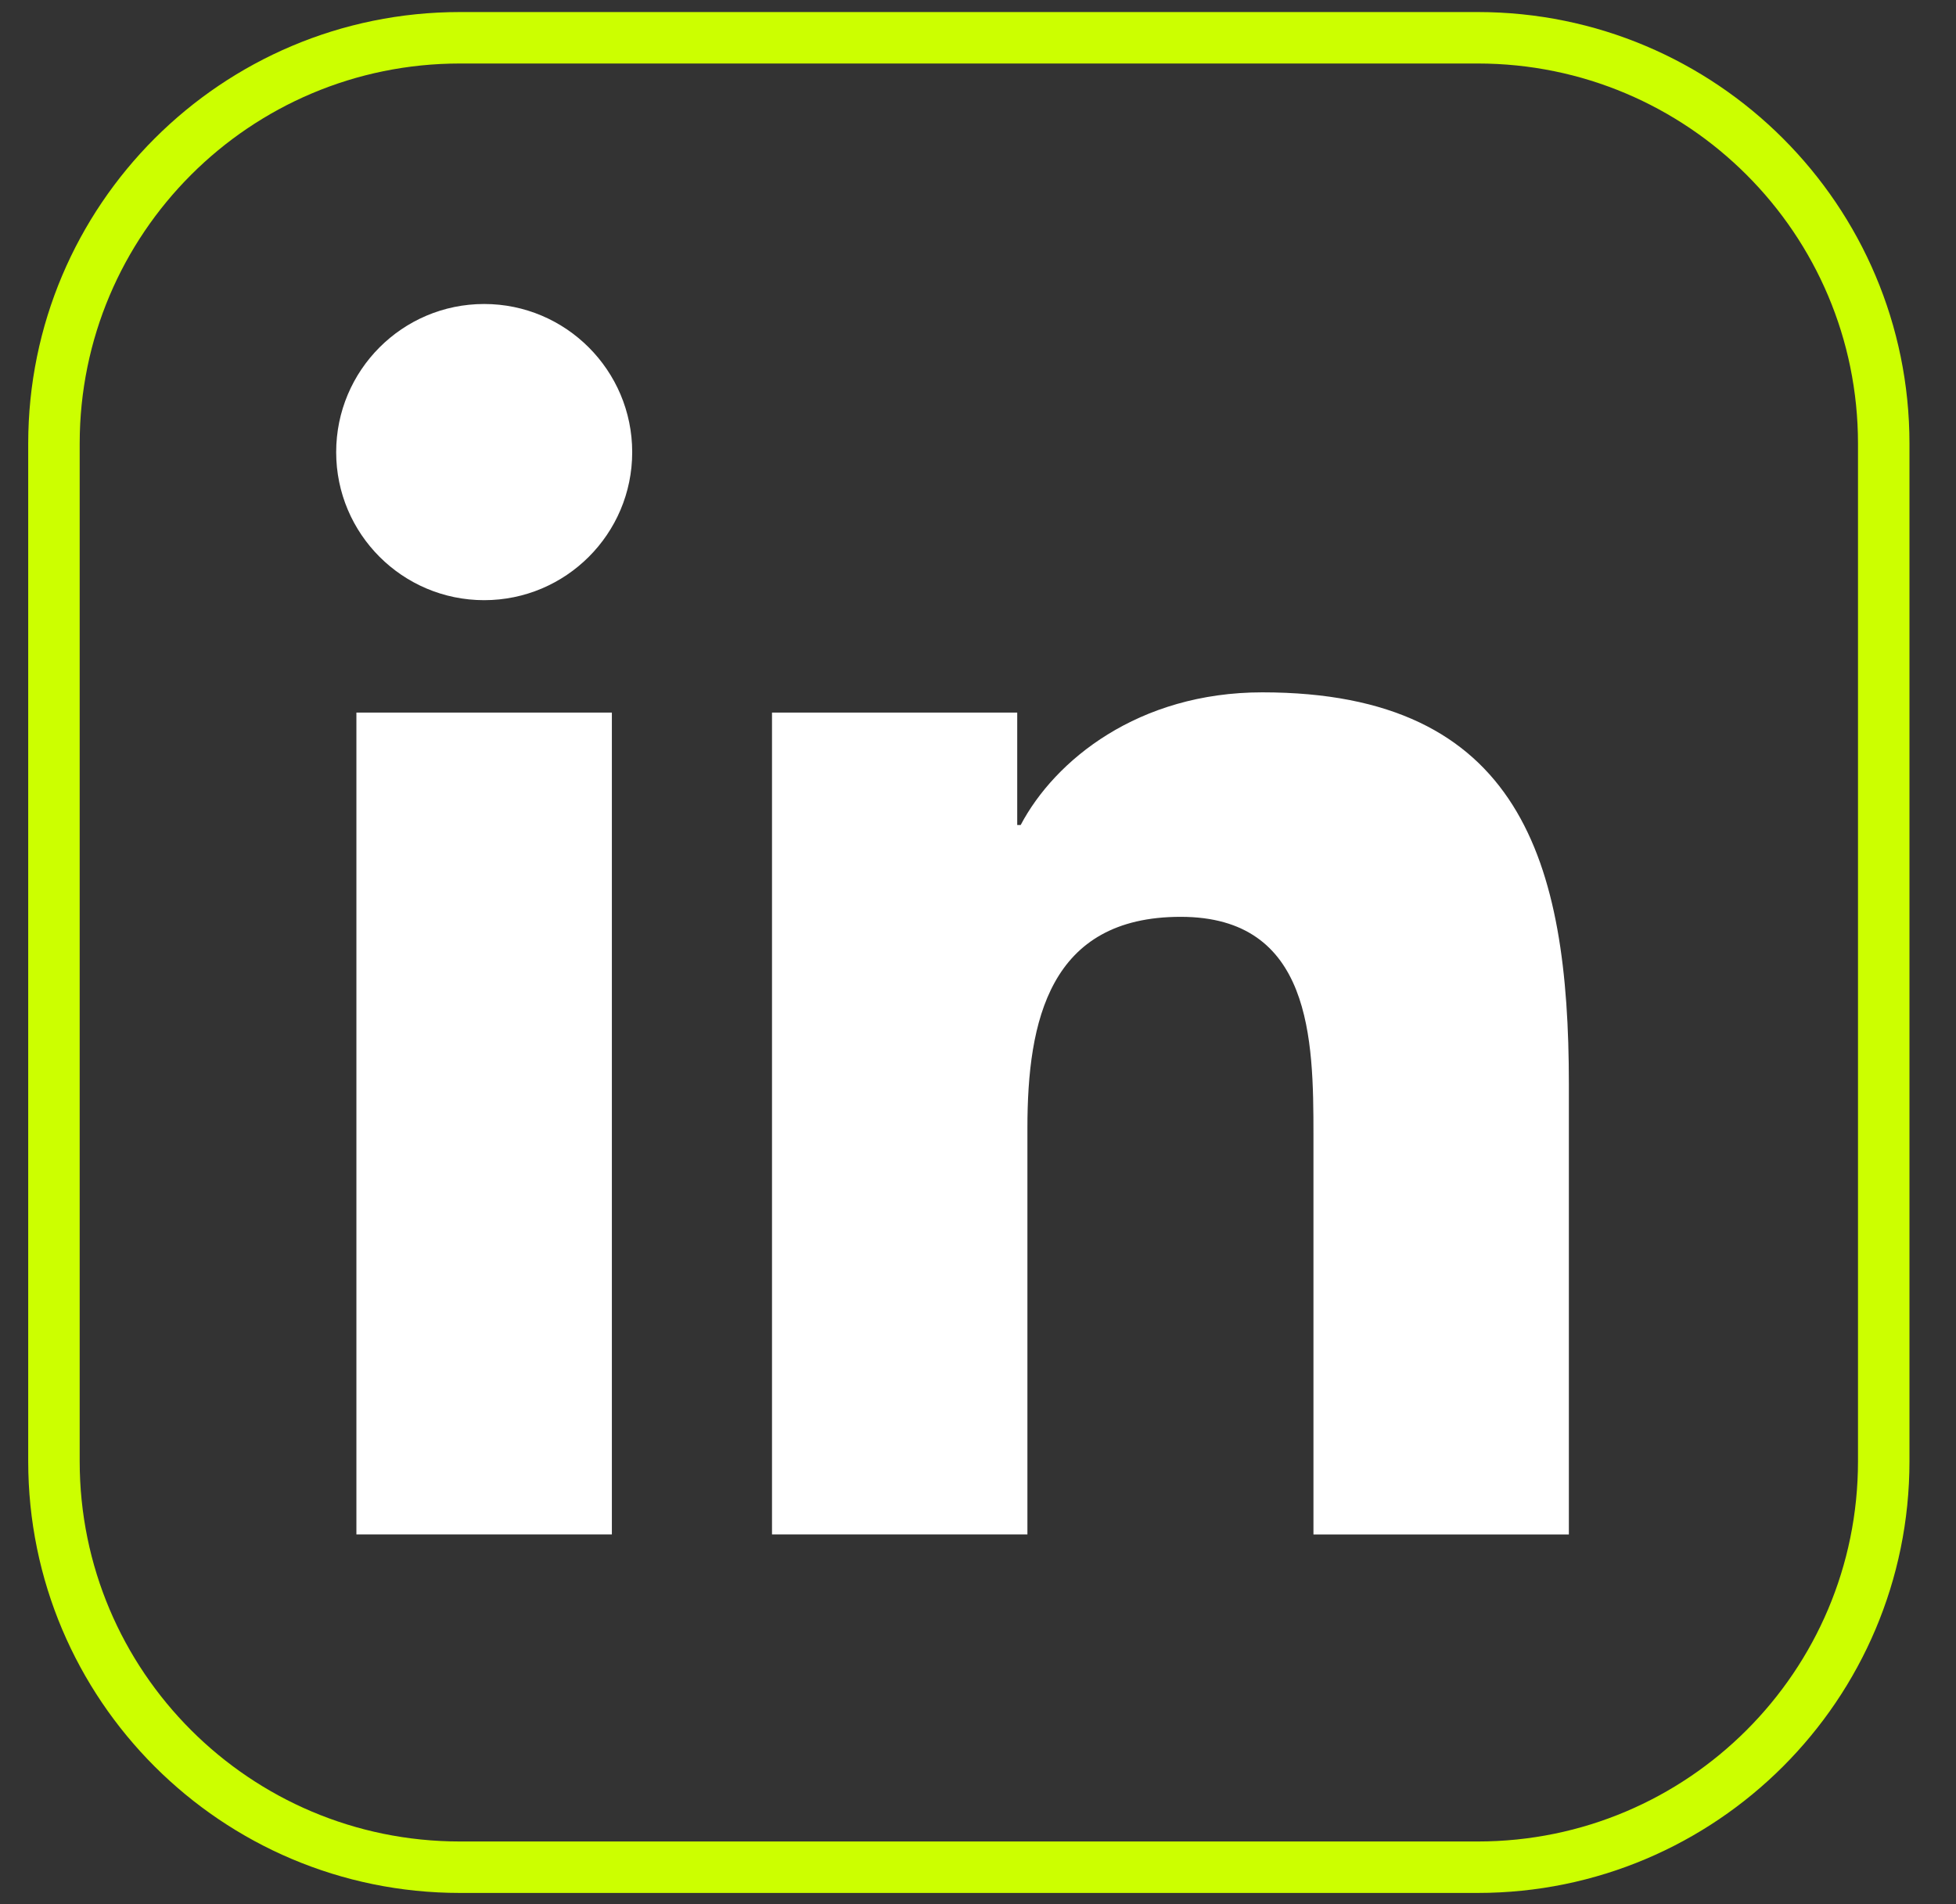<svg width="38" height="37" viewBox="0 0 38 37" fill="none" xmlns="http://www.w3.org/2000/svg">
<rect x="0" y="0" width="38" height="37" fill="#333333" stroke="none"/>
<path d="M8.936 0.734H28.708C33.064 0.734 36.596 4.265 36.596 8.621V28.394C36.596 32.75 33.064 36.282 28.708 36.282H8.936C4.579 36.282 1.048 32.75 1.048 28.394V8.621C1.048 4.265 4.579 0.734 8.936 0.734Z" stroke="#CCFF00"/>
<path d="M6.924 13.846H11.887V29.815H6.924V13.846ZM9.406 5.907C10.992 5.907 12.282 7.198 12.282 8.786C12.282 10.375 10.992 11.662 9.406 11.662C7.821 11.662 6.531 10.375 6.531 8.786C6.531 7.198 7.816 5.907 9.406 5.907Z" fill="white"/>
<path d="M15.001 13.846H19.762V16.031H19.829C20.492 14.774 22.111 13.453 24.524 13.453C29.55 13.453 30.479 16.758 30.479 21.058V29.816H25.517V22.05C25.517 20.199 25.485 17.815 22.937 17.815C20.388 17.815 19.96 19.835 19.96 21.917V29.815H14.998V13.846H15.001Z" fill="white"/>
</svg>
